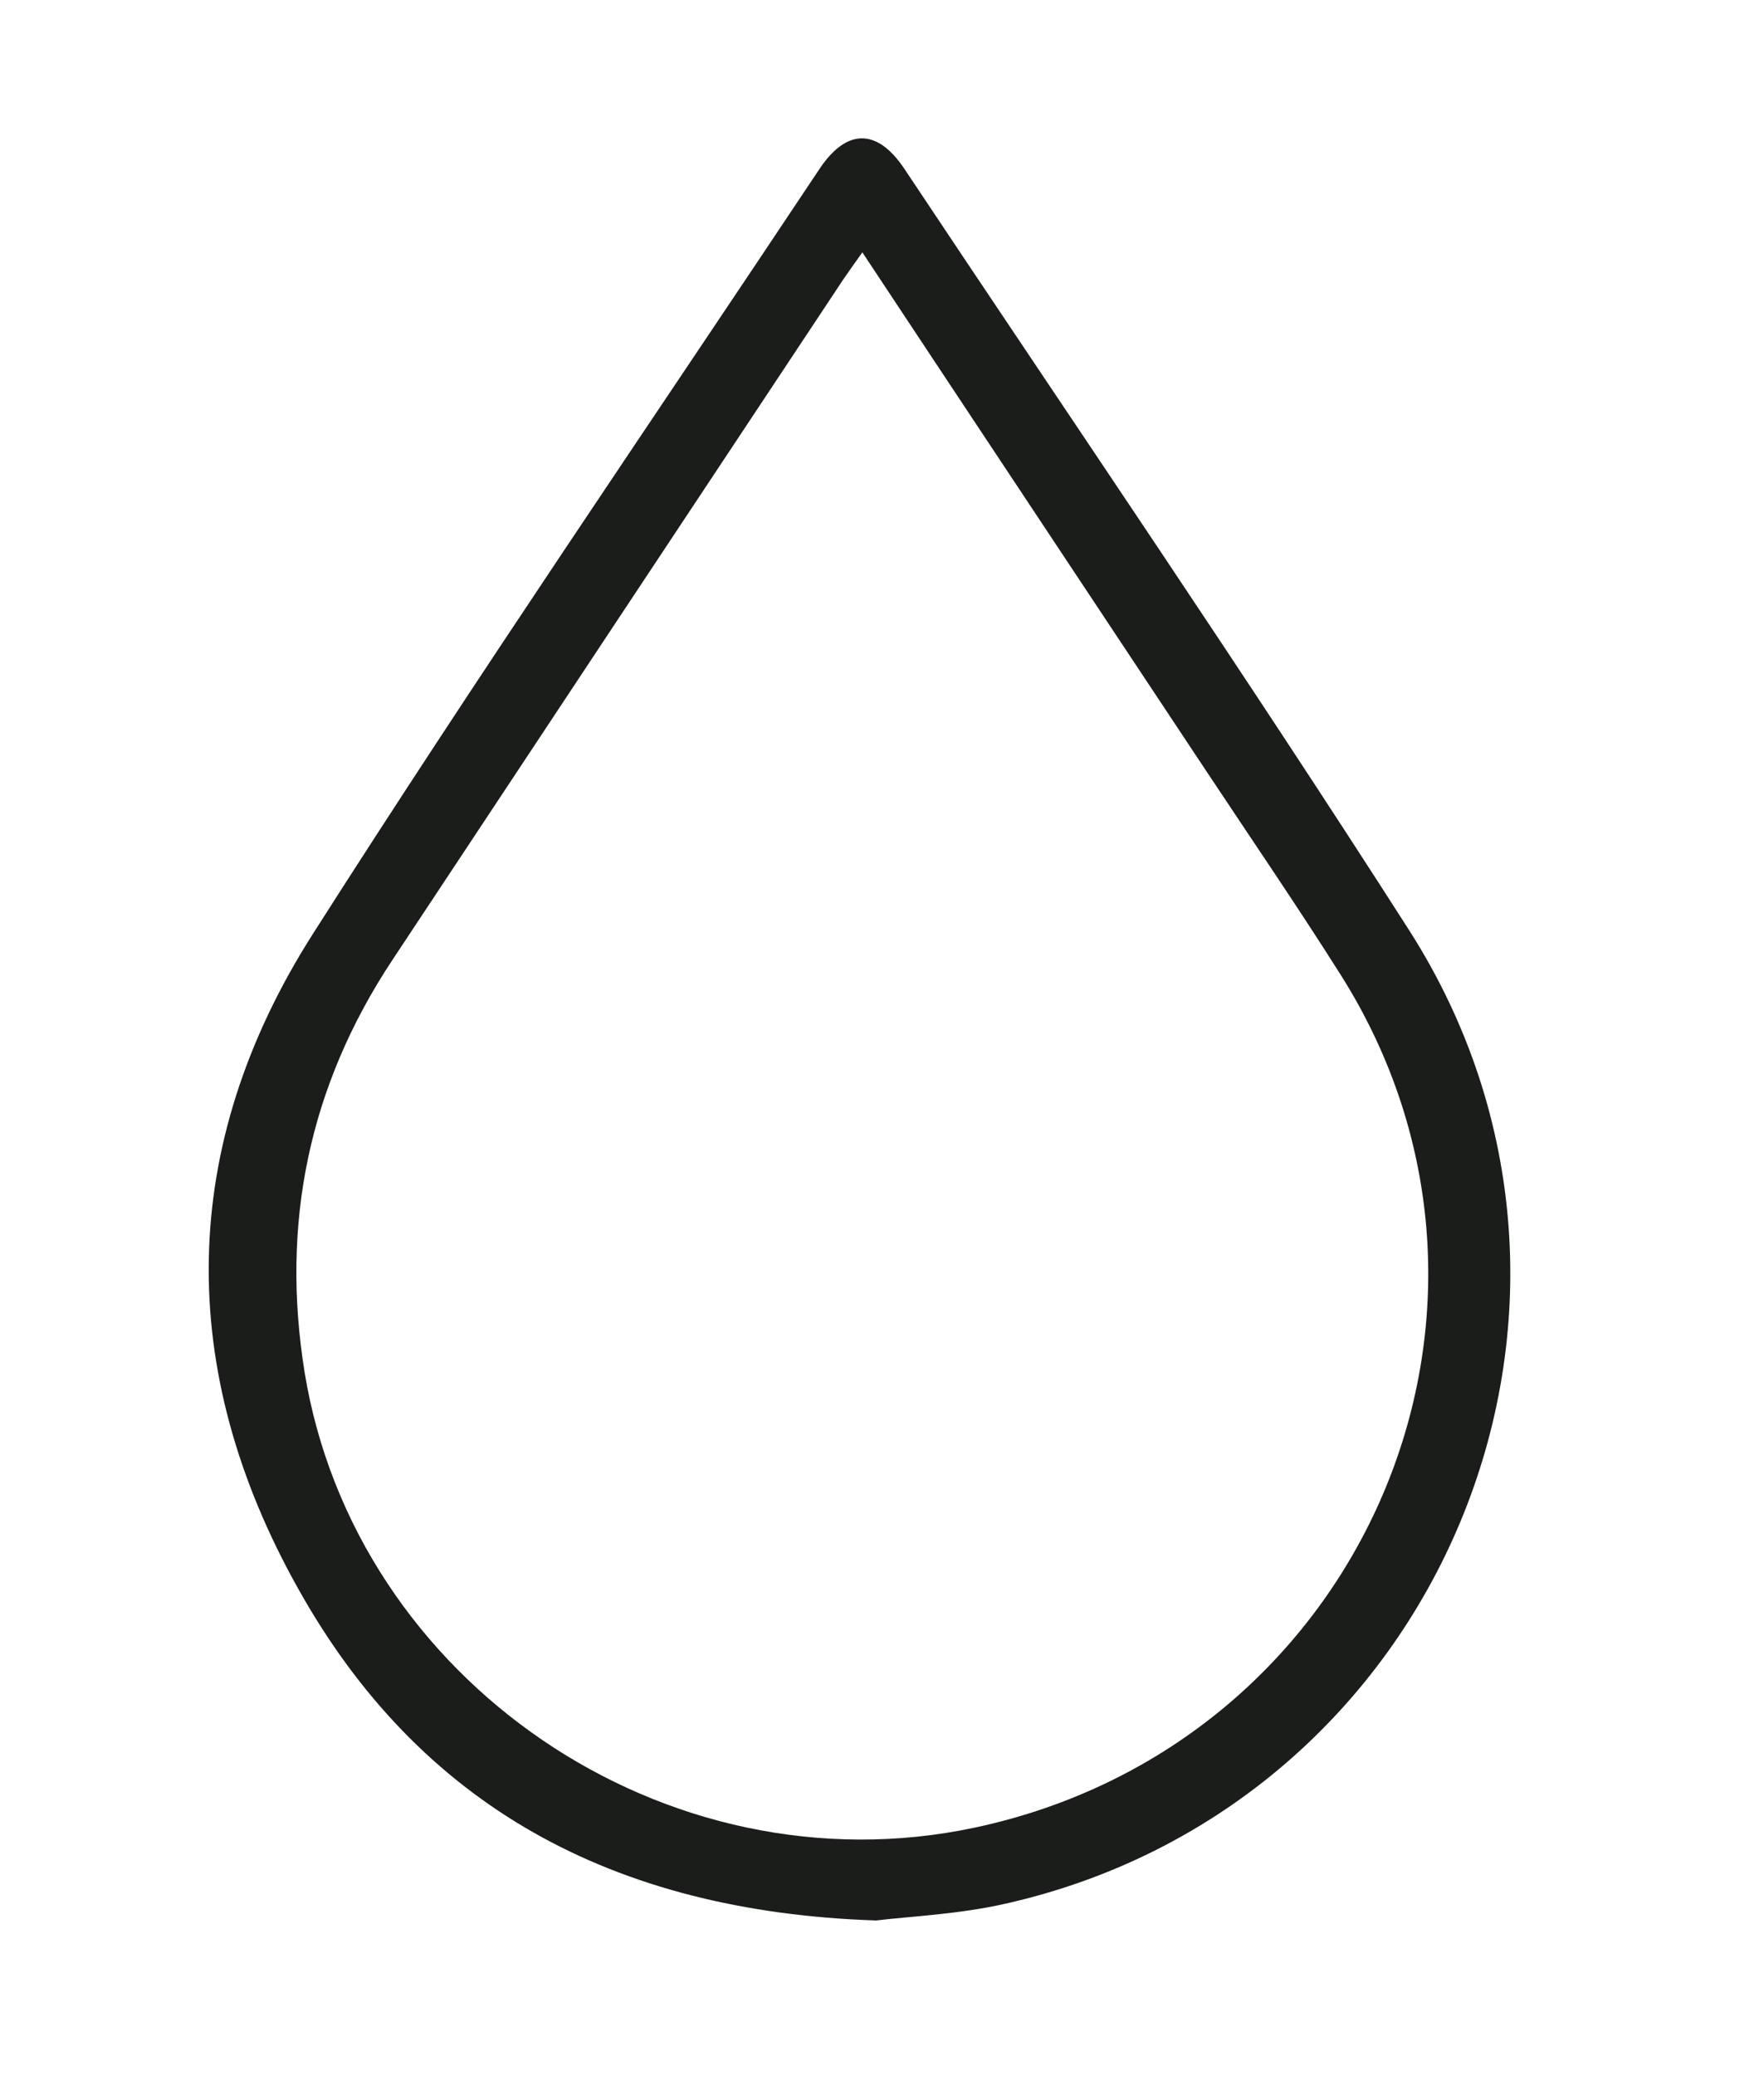 <svg xmlns="http://www.w3.org/2000/svg" width="51" viewBox="0 0 51 60" height="60" fill="none"><path fill="#1b1d1b" d="m25.314 55.528c-7.635-.257-13.198-3.344-16.689-9.585-3.551-6.331-3.491-12.8.422-18.942 4.748-7.458 9.748-14.758 14.647-22.118.785-1.177 1.67-1.177 2.454 0 4.879 7.33 9.848 14.6 14.596 22.019 6.941 10.871.905 25.313-11.679 28.142-1.348.307-2.756.366-3.742.485zm-.382-48.232c-.252.356-.402.564-.543.771-4.356 6.568-8.701 13.126-13.047 19.694-2.414 3.65-3.229 7.617-2.535 11.919 1.459 8.932 10.452 15.055 19.364 13.166 11.267-2.394 16.689-15.045 10.572-24.689-1.257-1.988-2.585-3.927-3.883-5.886-3.279-4.946-6.559-9.882-9.929-14.976z"></path></svg>